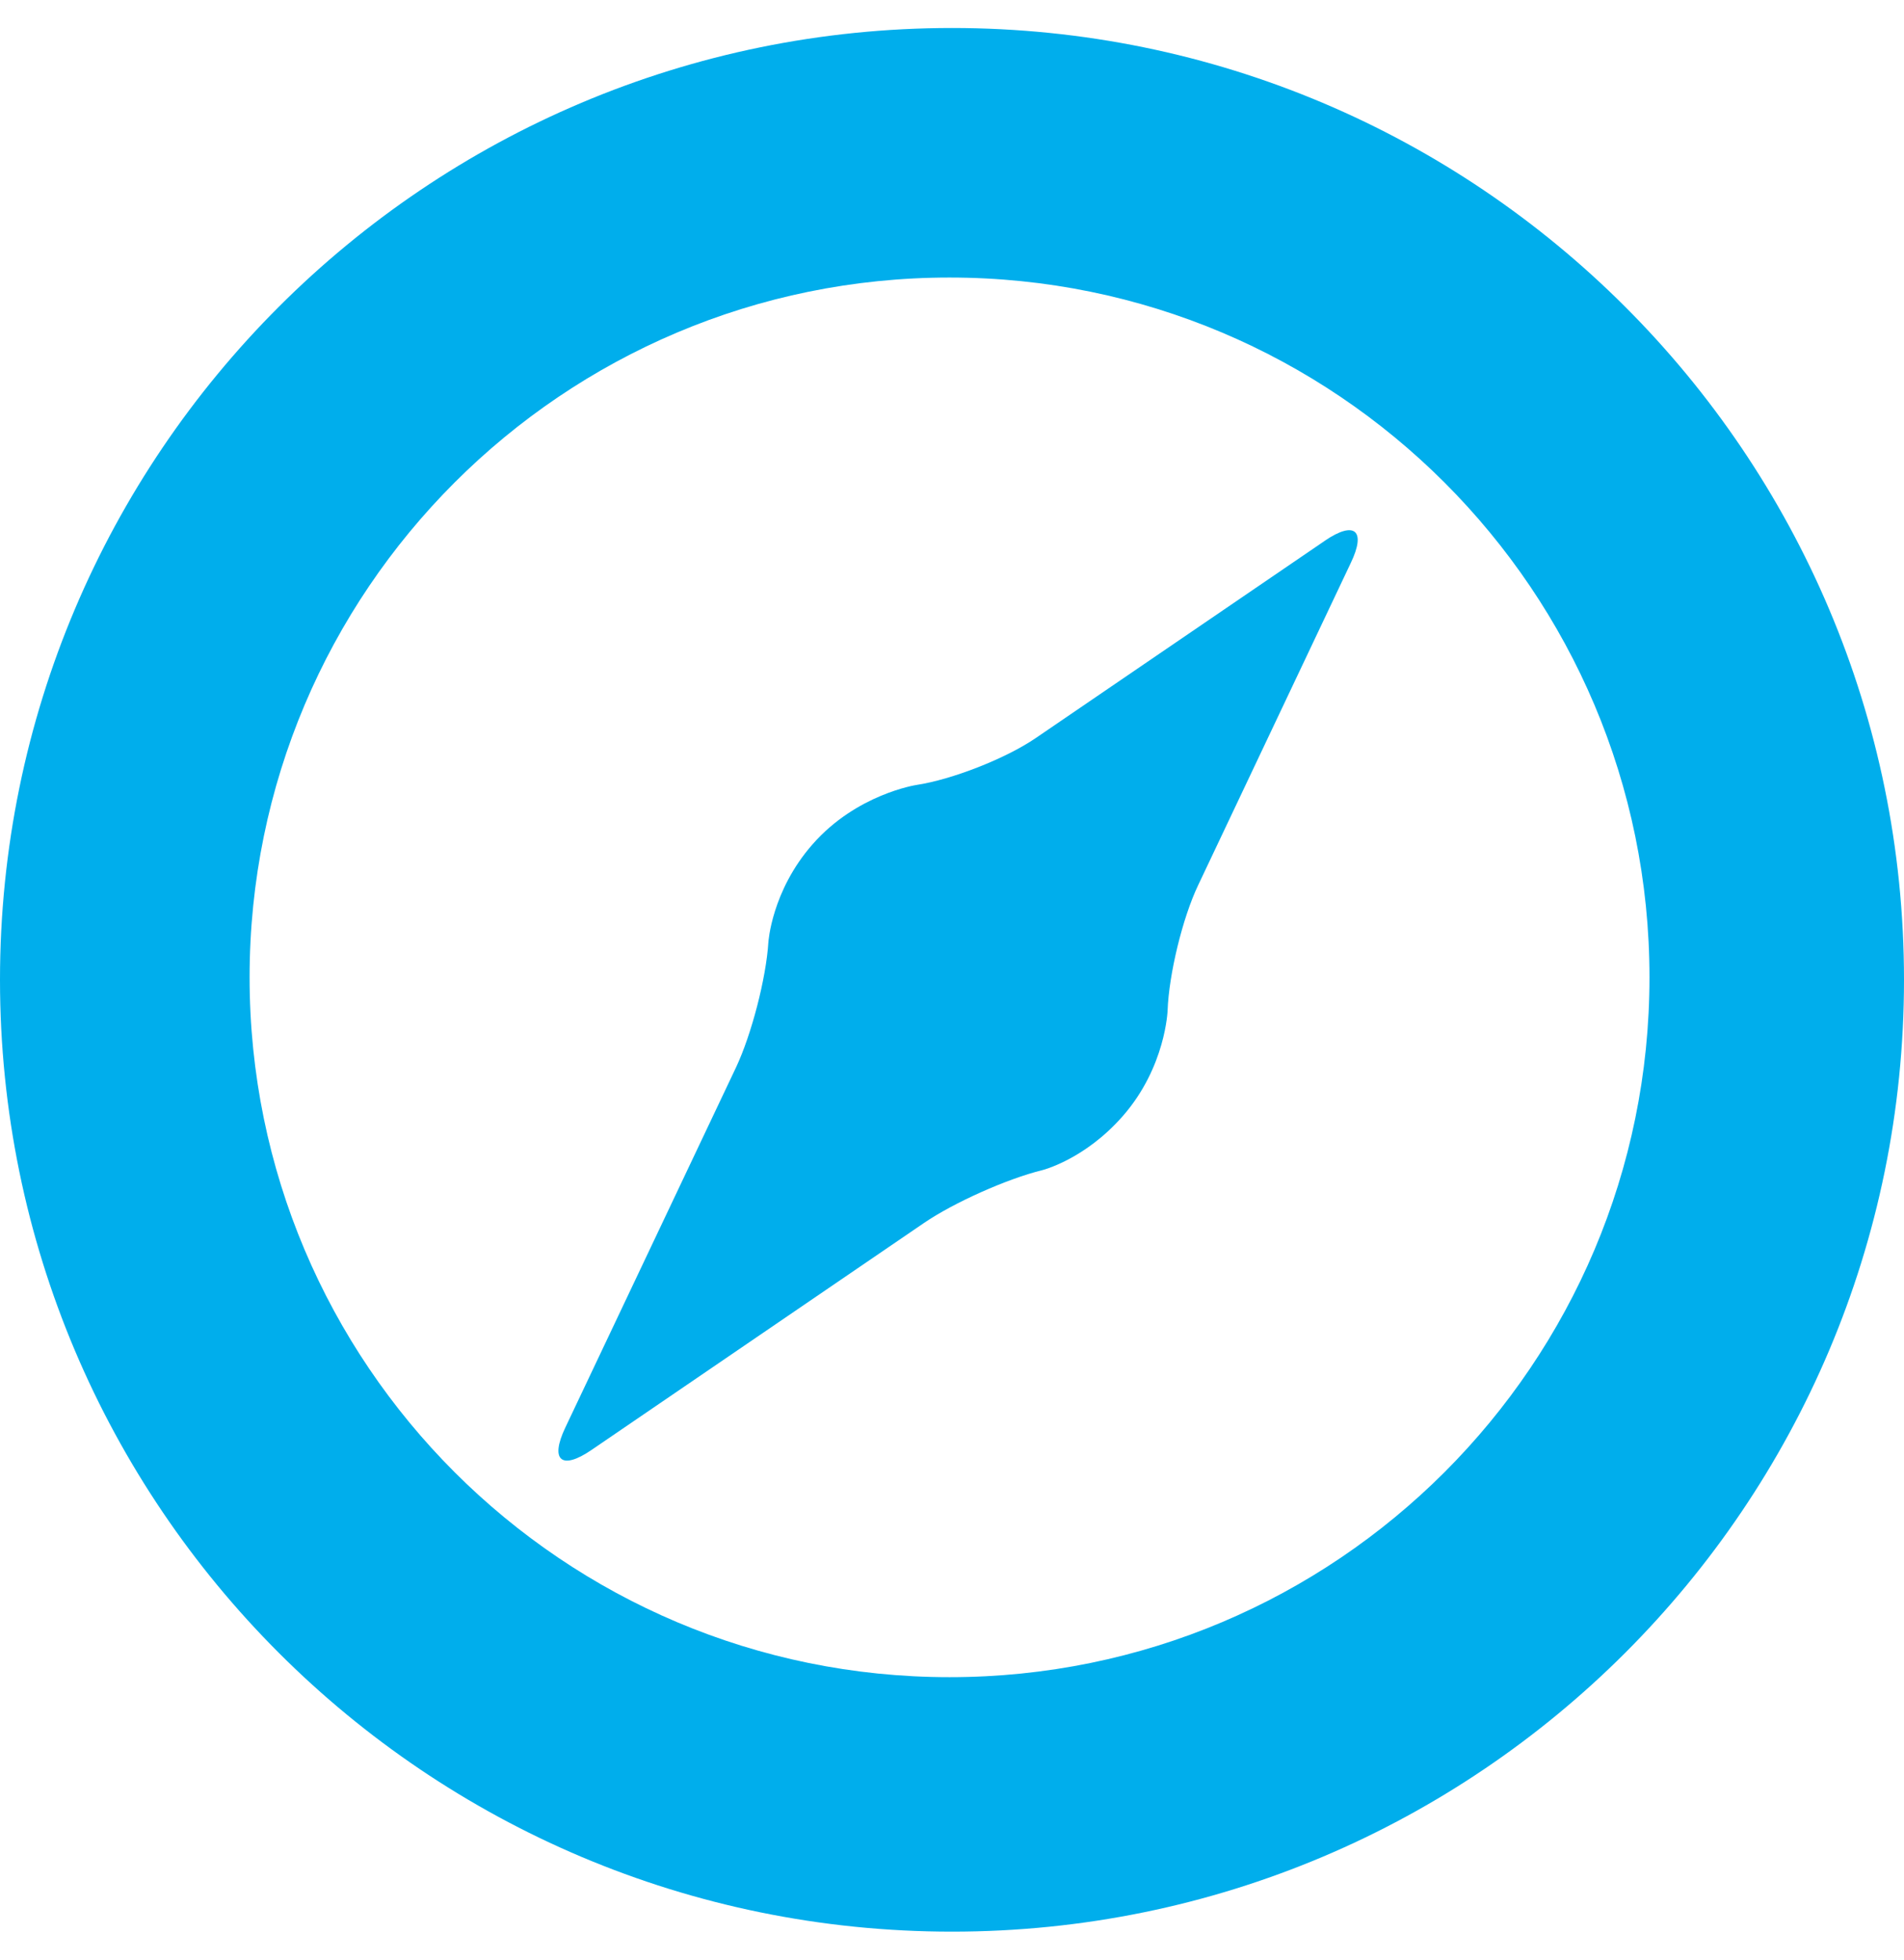 <?xml version="1.0" encoding="UTF-8"?>
<svg width="34px" height="35px" viewBox="0 0 34 35" version="1.1" xmlns="http://www.w3.org/2000/svg" xmlns:xlink="http://www.w3.org/1999/xlink">
    <title>Group</title>
    <g id="new" stroke="none" stroke-width="1" fill="none" fill-rule="evenodd">
        <g id="Group" transform="translate(0, 0.5)" fill="#00AEEC" fill-rule="nonzero">
            <path d="M23.657,9.159 L18.497,12.681 C17.964,13.046 17.004,13.423 16.364,13.52 C16.364,13.52 15.295,13.682 14.508,14.582 C13.778,15.414 13.721,16.329 13.721,16.329 C13.681,16.973 13.419,17.979 13.143,18.565 L10.094,24.999 C9.817,25.584 10.027,25.763 10.561,25.398 L16.498,21.344 C17.032,20.979 17.983,20.554 18.61,20.4 C18.61,20.4 19.368,20.214 20.052,19.431 C20.816,18.558 20.85,17.547 20.85,17.547 C20.873,16.903 21.116,15.896 21.395,15.311 L24.119,9.559 C24.402,8.972 24.19,8.794 23.656,9.159 L23.657,9.159 Z" id="Path"></path>
            <path d="M17,0 C7.612,0 0,7.61 0,17 C0,26.39 7.612,34 17,34 C26.388,34 34,26.39 34,17 C34,7.61 26.388,0 17,0 Z M16.956,29.455 C10.054,29.455 4.457,23.86 4.457,16.956 C4.457,10.054 10.052,4.457 16.956,4.457 C23.859,4.457 29.455,10.052 29.455,16.956 C29.455,23.86 23.86,29.455 16.956,29.455 Z" id="Shape"></path>
        </g>
    </g>
</svg>